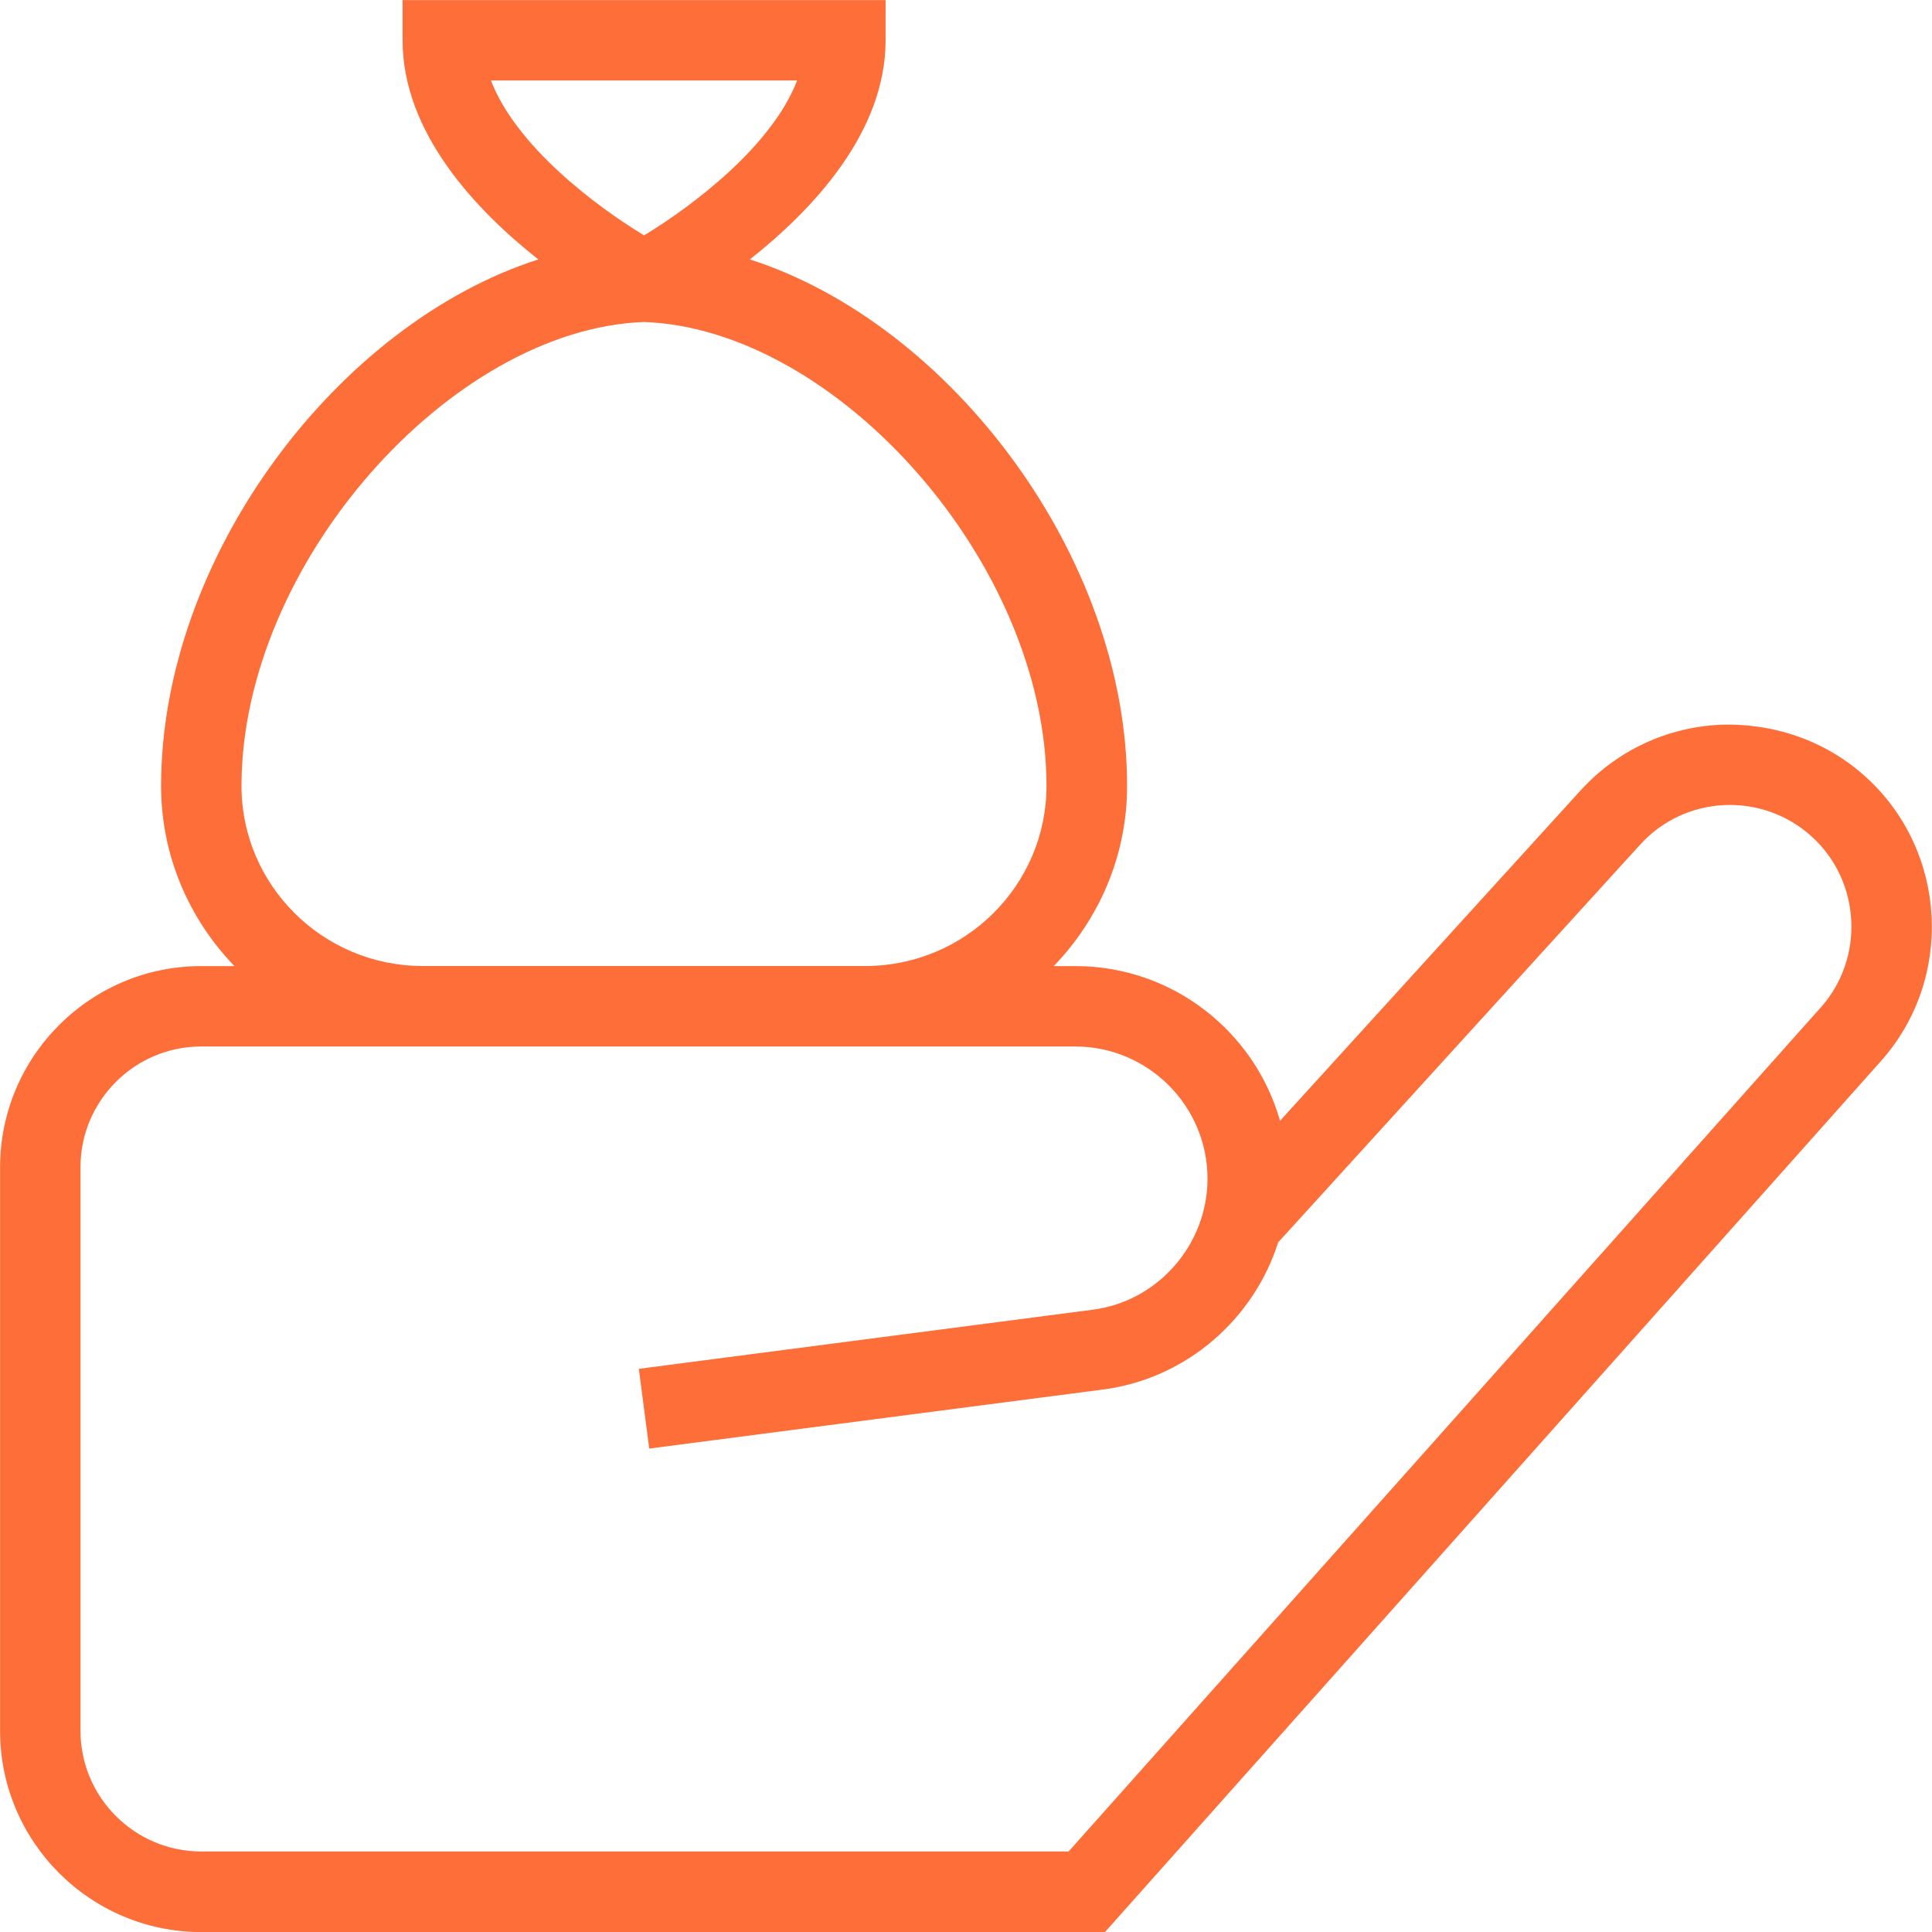 <svg width="50" height="50" viewBox="0 0 50 50" fill="none" xmlns="http://www.w3.org/2000/svg">
  <path d="M48.294 20.114C47.26 19.173 45.917 18.71 44.525 18.756C43.129 18.823 41.842 19.427 40.902 20.46L33.127 29.006C32.473 26.698 30.346 25.002 27.829 25.002H27.271C28.44 23.79 29.169 22.152 29.169 20.341C29.169 14.398 24.59 8.375 19.406 6.714C21.025 5.435 22.919 3.435 22.919 1.044V0.002H10.419V1.044C10.419 3.433 12.312 5.435 13.931 6.714C8.748 8.375 4.169 14.398 4.169 20.341C4.169 22.152 4.898 23.79 6.067 25.002H5.21C2.337 25.002 0.002 27.34 0.002 30.21V44.794C0.002 47.664 2.337 50.002 5.21 50.002H28.596L48.675 27.465C50.575 25.337 50.406 22.04 48.296 20.116L48.294 20.114ZM12.706 2.083H20.629C19.975 3.787 17.913 5.337 16.669 6.092C15.423 5.337 13.36 3.787 12.706 2.083ZM16.667 8.333C21.66 8.512 27.083 14.591 27.083 20.34C27.083 22.91 24.979 25 22.396 25H10.938C8.354 25 6.25 22.91 6.25 20.34C6.25 14.591 11.673 8.514 16.667 8.333ZM47.117 26.077L27.656 47.916H5.208C3.485 47.916 2.083 46.514 2.083 44.791V30.208C2.083 28.485 3.485 27.083 5.208 27.083H27.827C29.712 27.083 31.25 28.619 31.25 30.504C31.25 32.196 29.988 33.652 28.327 33.889L16.533 35.425L16.802 37.489L28.61 35.952C30.738 35.648 32.452 34.123 33.079 32.152L42.446 21.86C43.01 21.239 43.785 20.875 44.625 20.835C45.454 20.798 46.269 21.085 46.892 21.654C48.16 22.81 48.263 24.794 47.119 26.077H47.117Z" fill="#FD6E39" />
</svg>